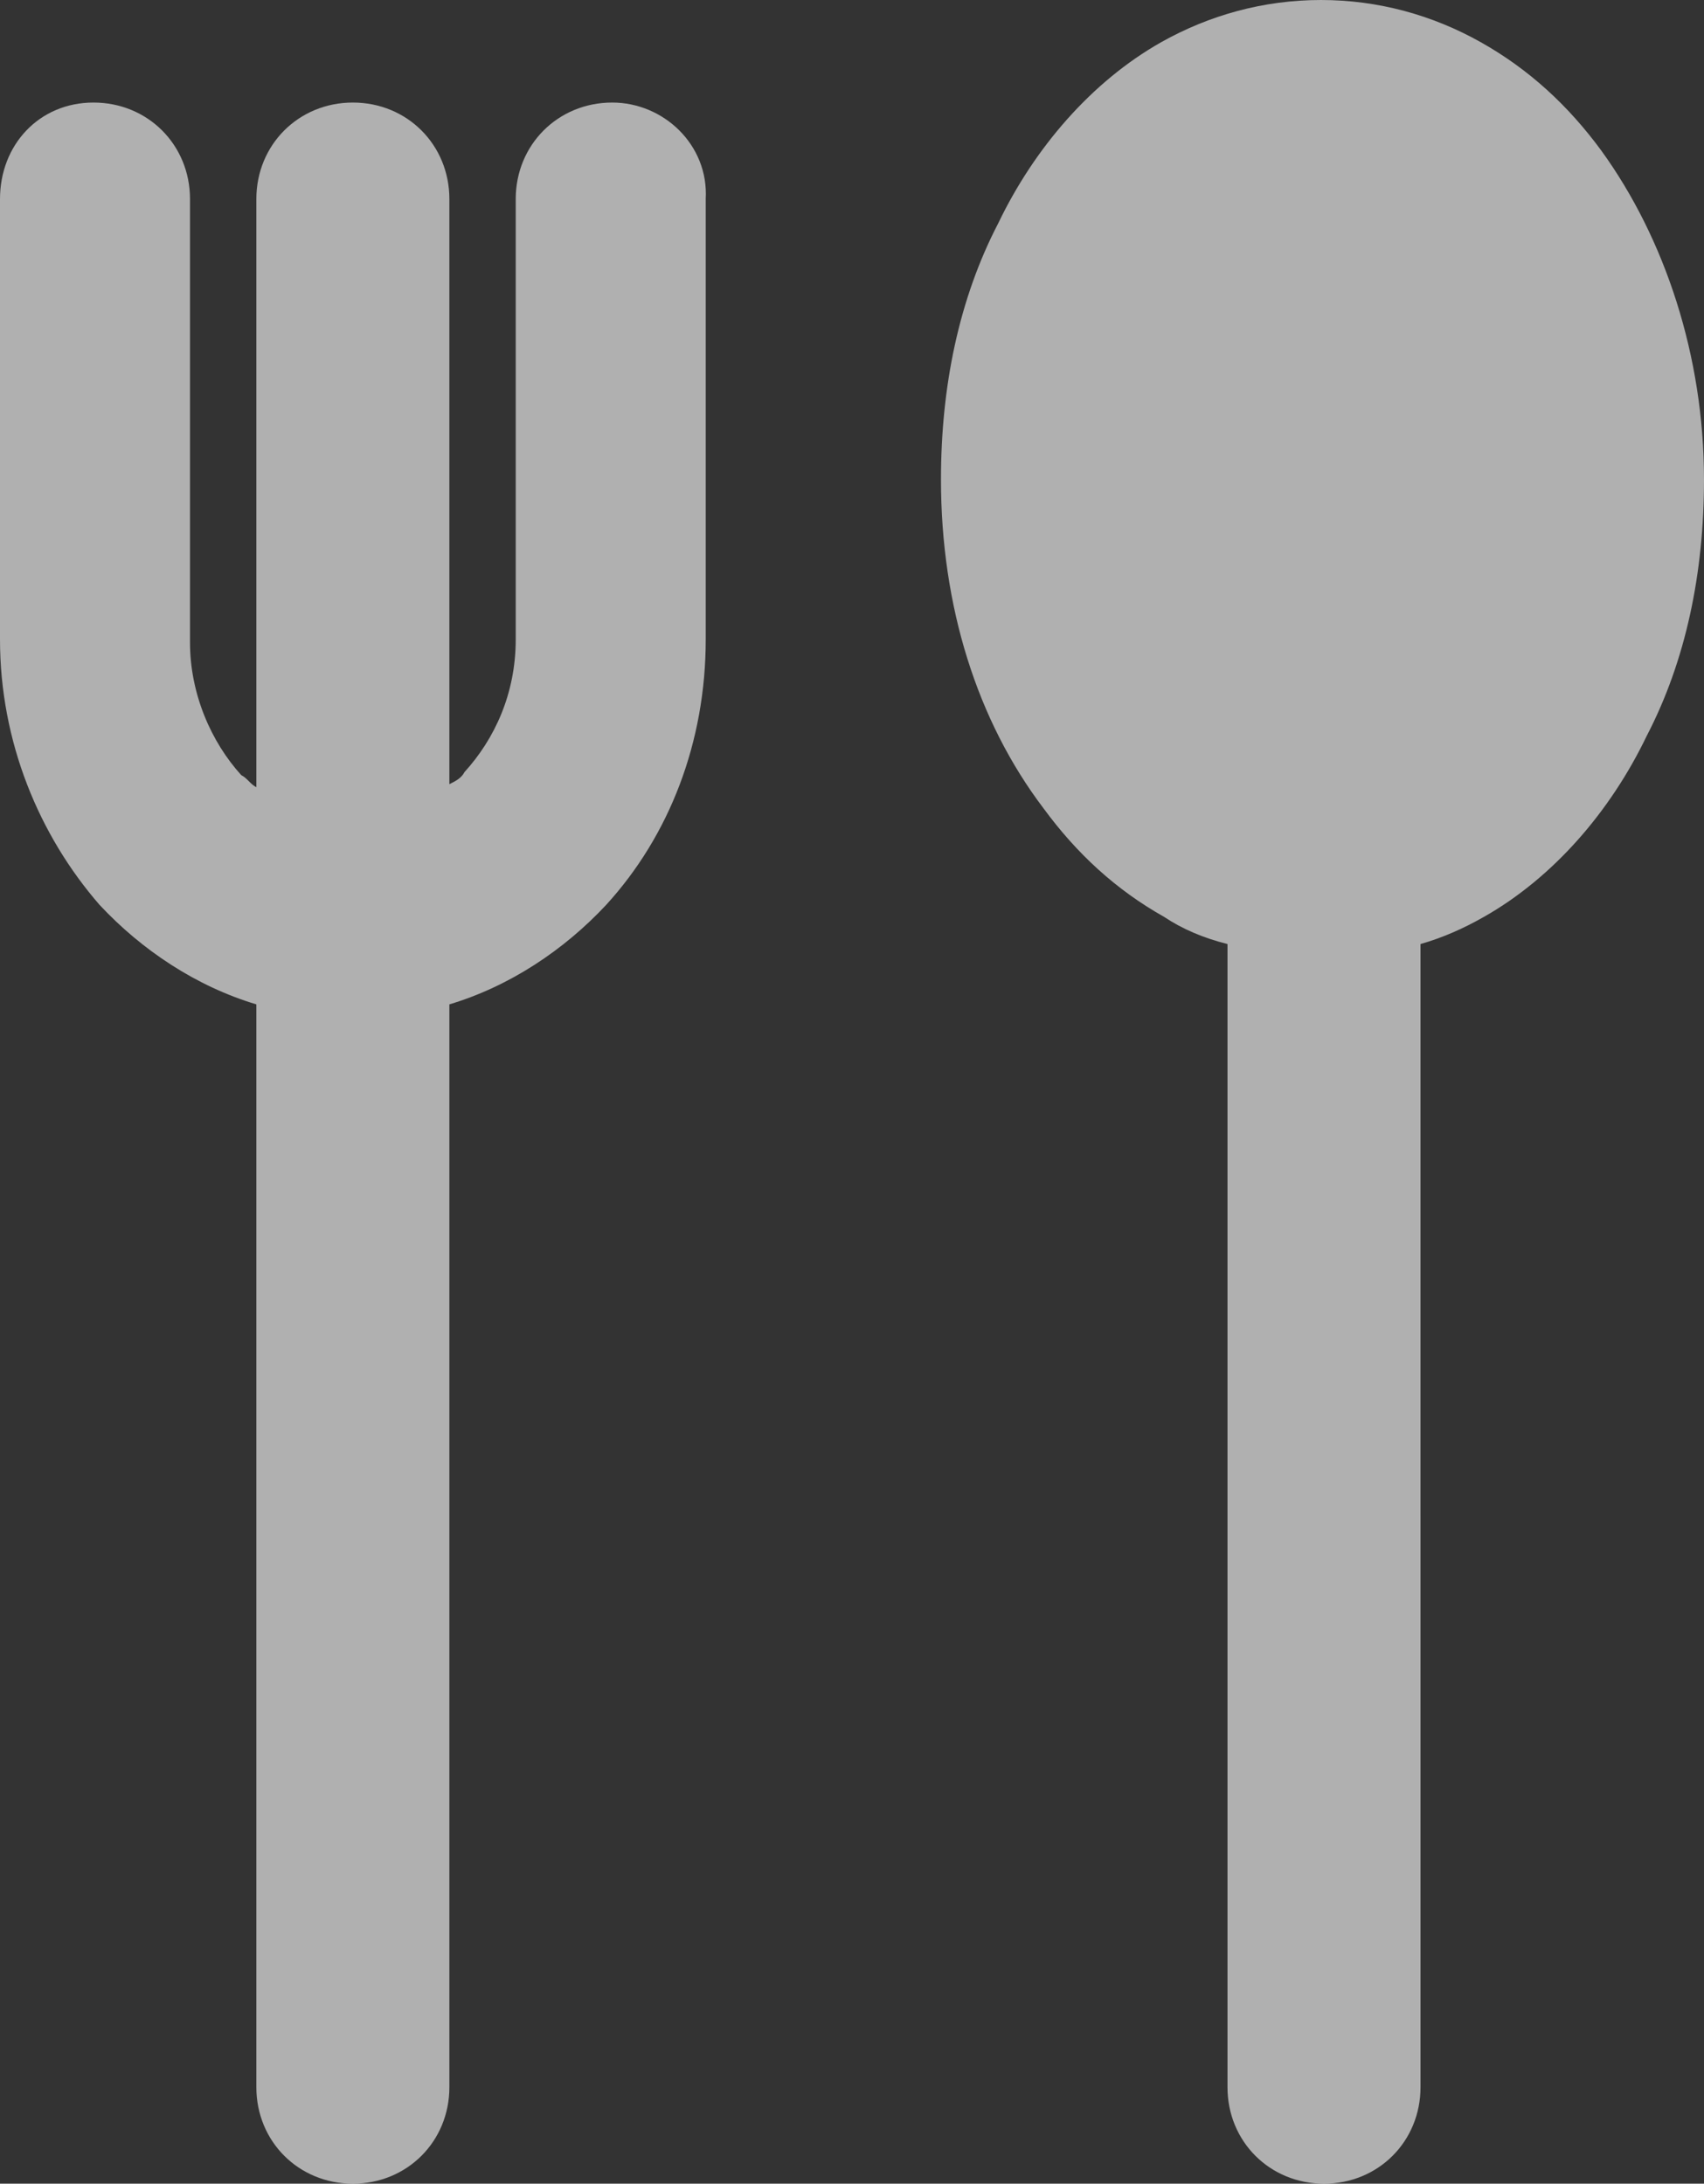 <?xml version="1.0" encoding="utf-8"?>
<!-- Generator: Adobe Illustrator 24.3.0, SVG Export Plug-In . SVG Version: 6.00 Build 0)  -->
<svg version="1.1" id="レイヤー_1" xmlns="http://www.w3.org/2000/svg" xmlns:xlink="http://www.w3.org/1999/xlink" x="0px"
	 y="0px" width="56.5px" height="72.4px" viewBox="0 0 56.5 72.4" style="enable-background:new 0 0 56.5 72.4;"
	 xml:space="preserve">
<rect x="0" y="0" width="56.5" height="72.4" fill="#333333" stroke="none"/>
<style type="text/css">
	.st0{opacity:0.61;fill:#FFFFFF;}
</style>
<g>
	<path class="st0" d="M20.3,3.4c-1.8,0-3.2,1.4-3.2,3.2v14.6c0,1.8-0.7,3.3-1.7,4.4c-0.1,0.2-0.3,0.3-0.5,0.4V6.6
		c0-1.8-1.4-3.2-3.2-3.2S8.5,4.8,8.5,6.6v19.5c-0.2-0.1-0.3-0.3-0.5-0.4c-1-1.1-1.7-2.7-1.7-4.4V6.6c0-1.8-1.4-3.2-3.2-3.2
		S0,4.8,0,6.6v14.6c0,3.4,1.3,6.5,3.3,8.8c1.4,1.5,3.2,2.7,5.2,3.3v35.9c0,1.8,1.4,3.2,3.2,3.2s3.2-1.4,3.2-3.2V33.3
		c2-0.6,3.8-1.8,5.2-3.3c2.1-2.3,3.3-5.4,3.3-8.8V6.6C23.5,4.8,22,3.4,20.3,3.4z"/>
	<path class="st0" d="M53.1,5c-1.1-1.5-2.4-2.7-4-3.6C47.5,0.5,45.7,0,43.8,0c-1.9,0-3.7,0.5-5.3,1.4c-2.3,1.3-4.2,3.5-5.4,6
		c-1.3,2.5-1.9,5.4-1.9,8.5c0,4.2,1.2,8,3.4,10.9c1.1,1.5,2.4,2.7,4,3.6c0.6,0.4,1.3,0.7,2.1,0.9v37.9c0,1.8,1.4,3.2,3.2,3.2
		s3.2-1.4,3.2-3.2V31.3c0.7-0.2,1.4-0.5,2.1-0.9c2.3-1.3,4.2-3.5,5.4-6c1.3-2.5,1.9-5.4,1.9-8.5C56.5,11.8,55.2,7.9,53.1,5z"/>
</g>
</svg>
